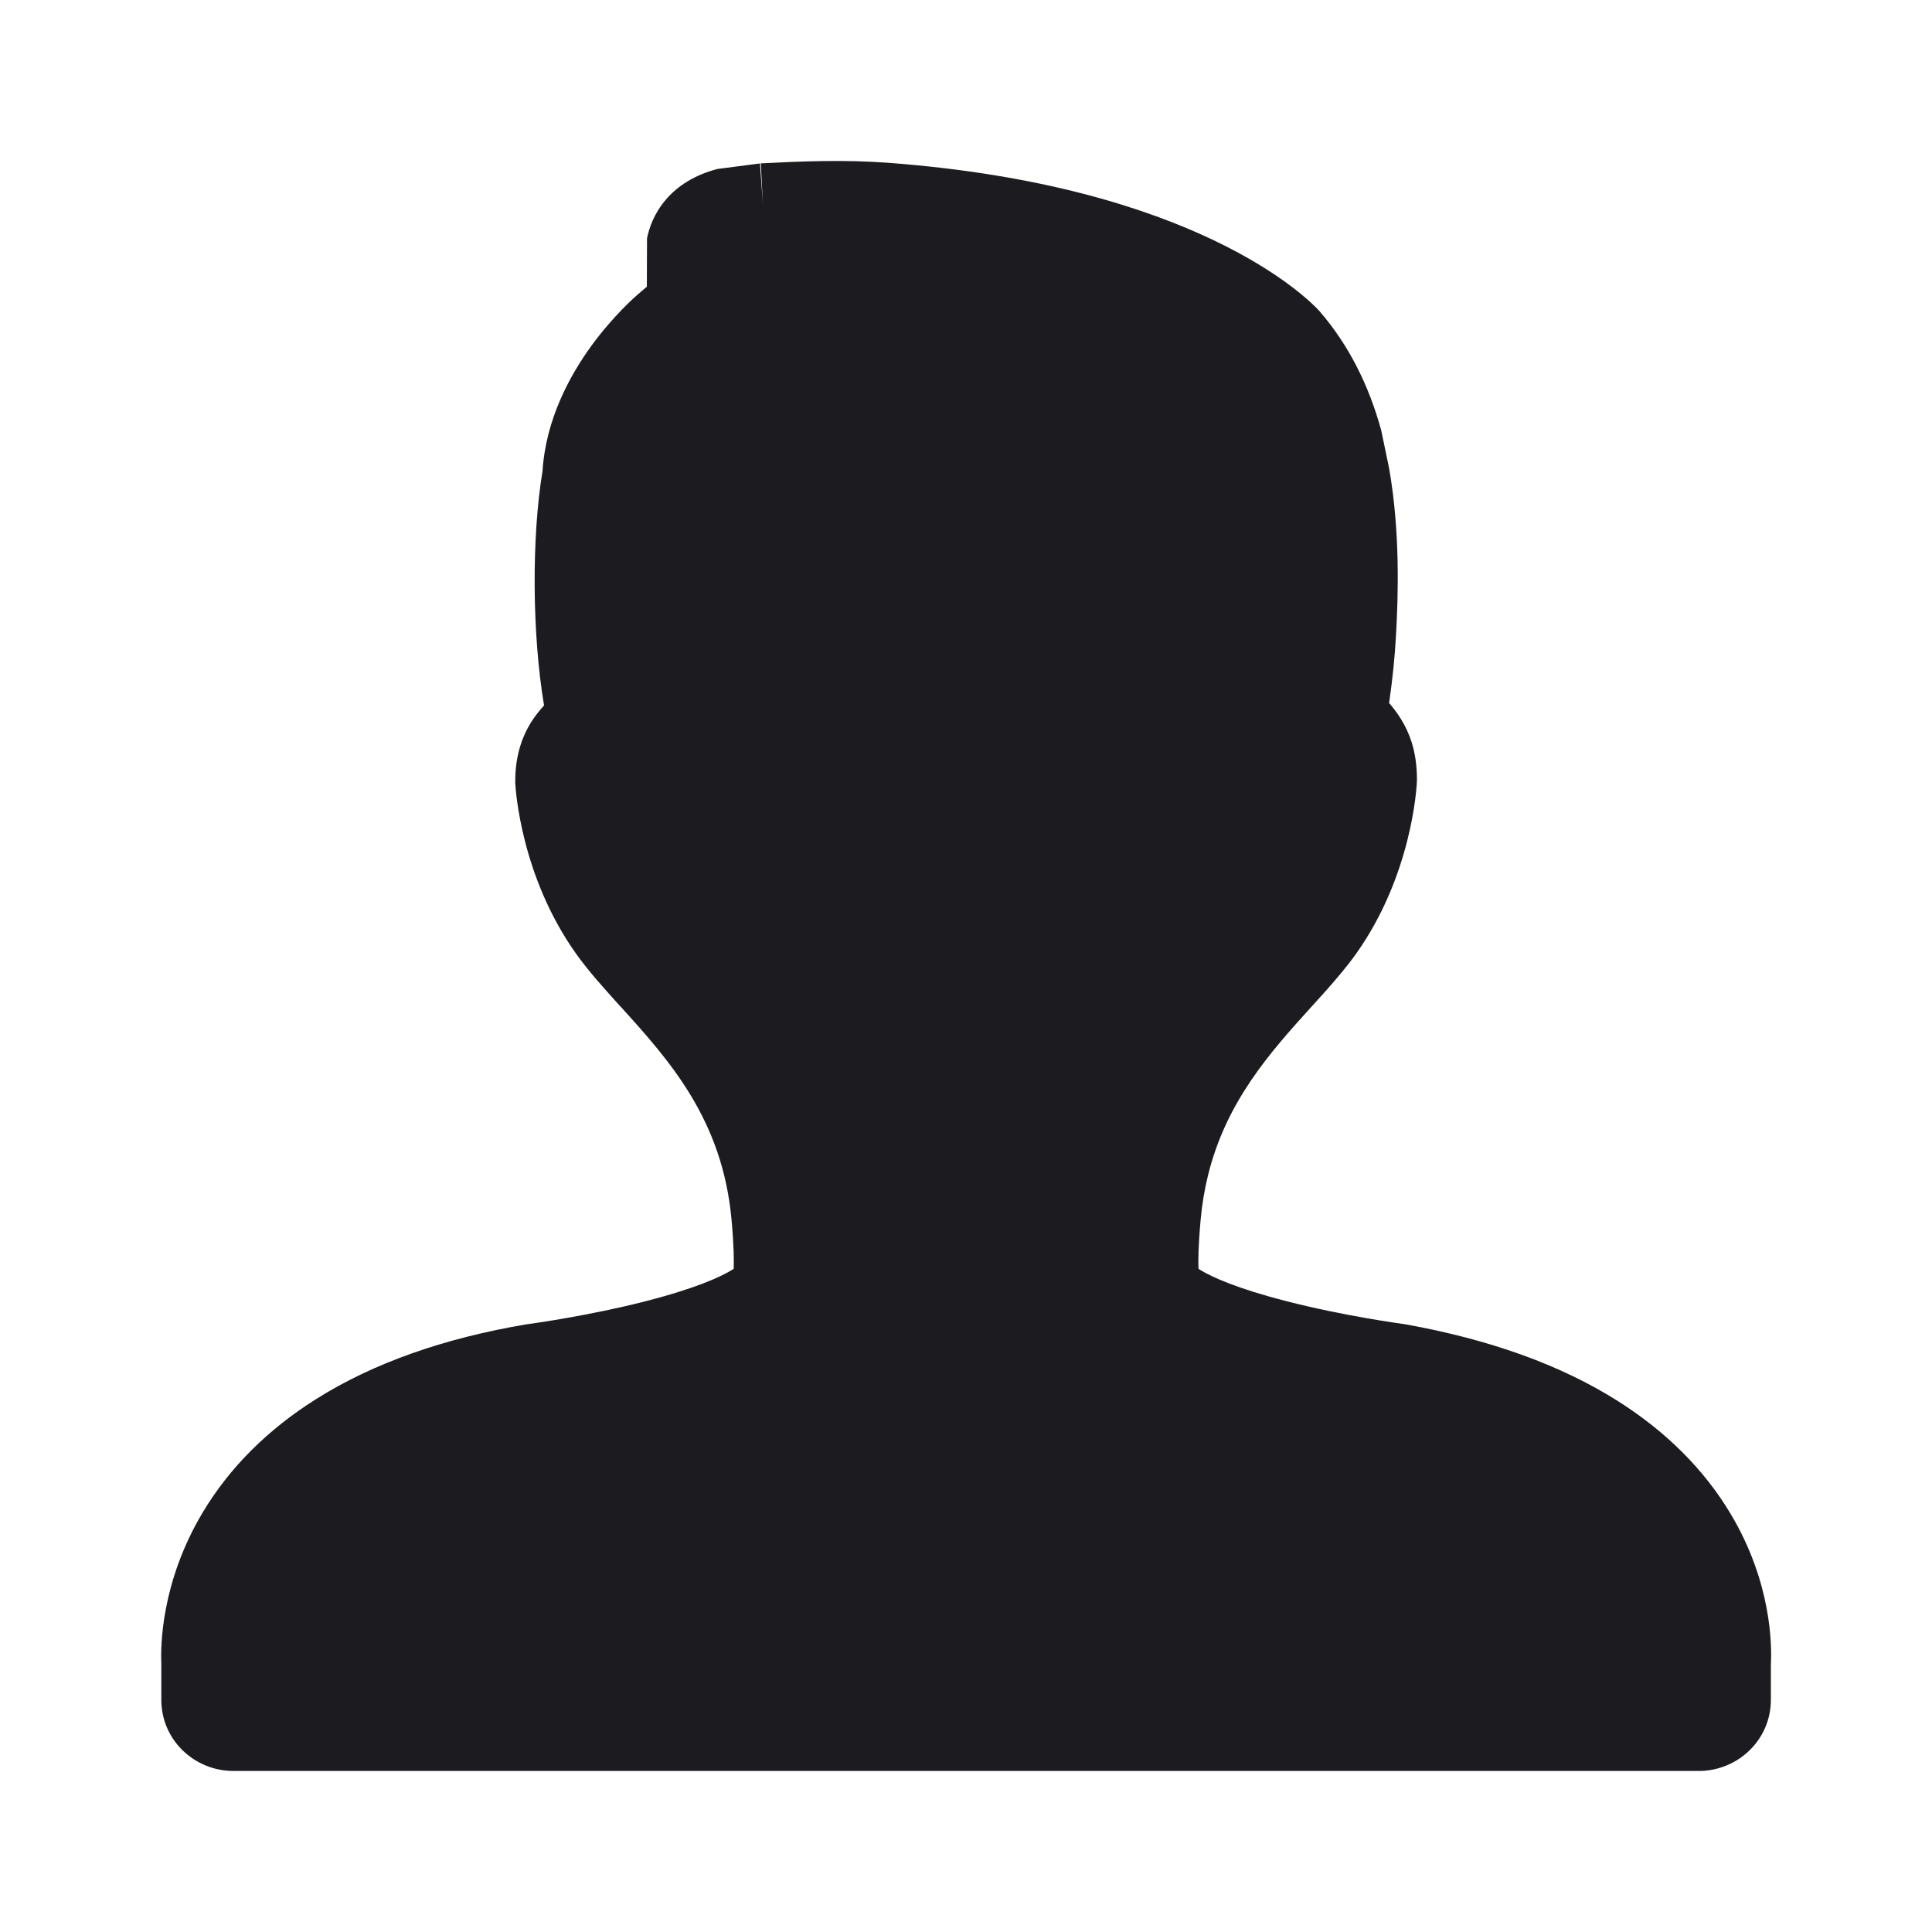 <?xml version="1.0" encoding="UTF-8"?> <svg xmlns="http://www.w3.org/2000/svg" width="20" height="20" viewBox="0 0 20 20" fill="none"> <path d="M7.876 1.691C8.291 1.67 8.735 1.651 9.19 1.685C12.375 1.922 13.536 3.087 13.653 3.214L13.662 3.224C13.962 3.572 14.171 3.988 14.299 4.458L14.38 4.848C14.495 5.502 14.475 6.161 14.451 6.583C14.439 6.801 14.416 7.025 14.38 7.278C14.456 7.365 14.553 7.497 14.612 7.679C14.652 7.806 14.668 7.934 14.668 8.068C14.668 8.074 14.668 8.08 14.668 8.086C14.665 8.162 14.612 9.067 14.037 9.875C13.943 10.007 13.831 10.137 13.719 10.264C13.674 10.314 13.629 10.364 13.585 10.412L13.576 10.422C13.148 10.894 12.695 11.4 12.506 12.164C12.47 12.309 12.444 12.462 12.429 12.627C12.404 12.903 12.403 13.058 12.407 13.135C12.414 13.139 12.422 13.145 12.431 13.15C12.544 13.218 12.8 13.338 13.326 13.472C13.627 13.549 13.927 13.608 14.154 13.647C14.373 13.685 14.52 13.705 14.527 13.706C14.533 13.707 14.538 13.707 14.543 13.708L14.548 13.709C15.415 13.865 16.154 14.127 16.75 14.505C17.244 14.818 17.64 15.209 17.917 15.674C18.343 16.388 18.342 17.041 18.332 17.226V17.596C18.332 18.015 17.986 18.333 17.586 18.333L2.416 18.333C2.015 18.333 1.67 18.015 1.67 17.596V17.221C1.662 17.048 1.665 16.381 2.099 15.656C2.378 15.189 2.775 14.797 3.268 14.486C3.864 14.109 4.6 13.853 5.446 13.71L5.456 13.709L5.461 13.708C5.524 13.699 6.099 13.62 6.68 13.471C7.204 13.337 7.458 13.218 7.571 13.15C7.58 13.144 7.588 13.139 7.595 13.135C7.598 13.058 7.598 12.903 7.573 12.627C7.479 11.592 6.934 10.982 6.426 10.422L6.416 10.412C6.263 10.242 6.096 10.059 5.965 9.875C5.389 9.067 5.337 8.162 5.334 8.106C5.334 8.099 5.334 8.092 5.334 8.085C5.334 7.841 5.395 7.643 5.497 7.478C5.539 7.411 5.587 7.352 5.632 7.303C5.507 6.559 5.503 5.558 5.616 4.878C5.65 4.34 5.899 3.887 6.121 3.581C6.351 3.266 6.579 3.068 6.609 3.042L6.614 3.038C6.645 3.012 6.672 2.989 6.696 2.968L6.698 2.468C6.719 2.361 6.77 2.211 6.891 2.069C7.015 1.923 7.193 1.81 7.428 1.749L7.867 1.692L7.897 2.107L7.876 1.691Z" fill="#1C1B1F"></path> </svg> 